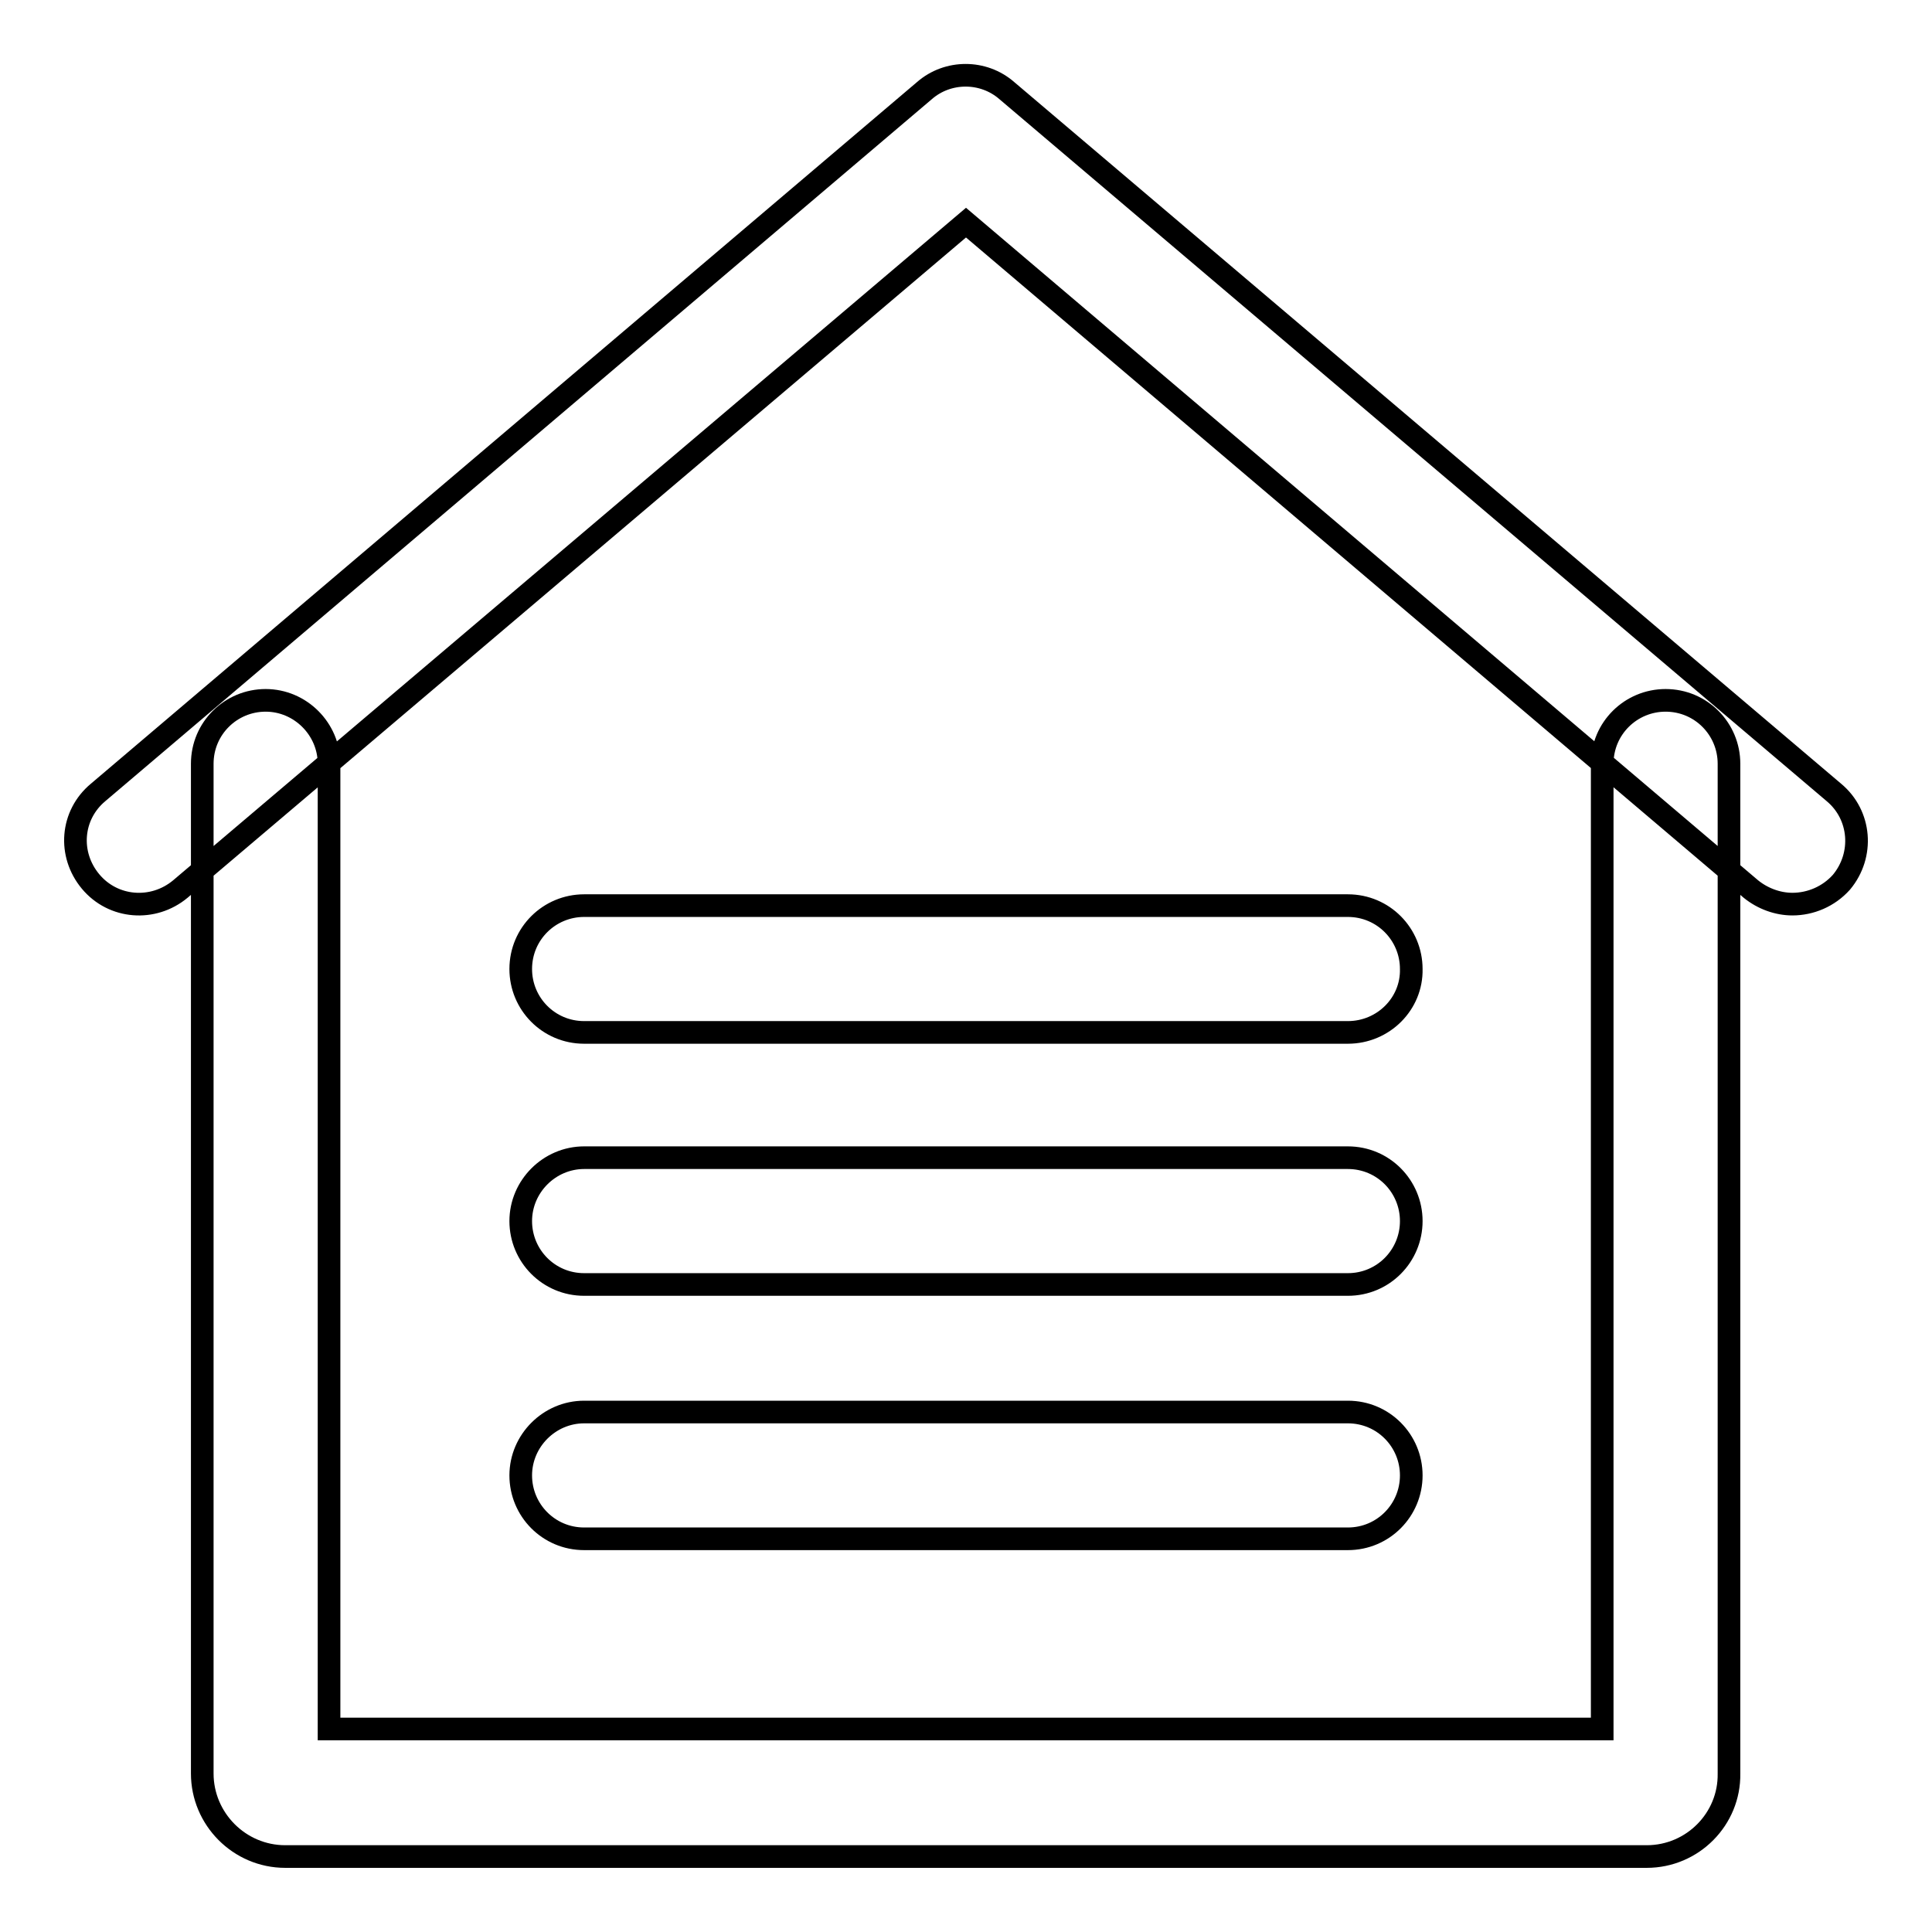 <?xml version="1.0" encoding="utf-8"?>
<!-- Svg Vector Icons : http://www.onlinewebfonts.com/icon -->
<!DOCTYPE svg PUBLIC "-//W3C//DTD SVG 1.1//EN" "http://www.w3.org/Graphics/SVG/1.1/DTD/svg11.dtd">
<svg version="1.1" xmlns="http://www.w3.org/2000/svg" xmlns:xlink="http://www.w3.org/1999/xlink" x="0px" y="0px" viewBox="0 0 256 256" enable-background="new 0 0 256 256" xml:space="preserve">
<g> <path stroke-width="3" fill-opacity="0" stroke="#000000"  d="M237.5,119.8c-1.9,0-3.9-0.7-5.5-2L128,29.5L23.9,117.8c-3.6,3-8.9,2.6-11.9-1S9.4,108,13,105L122.5,12 c3.1-2.7,7.8-2.7,10.9,0L243,105c3.6,3,4,8.3,1,11.9C242.3,118.8,239.9,119.8,237.5,119.8L237.5,119.8z M218.2,246H37.8 c-6.1,0-11-5-11-11V101.2c0-4.7,3.8-8.4,8.4-8.4s8.4,3.8,8.4,8.4v127.9h168.7V101.2c0-4.7,3.8-8.4,8.4-8.4c4.7,0,8.4,3.8,8.4,8.4 v133.8C229.2,241,224.3,246,218.2,246L218.2,246z M178.6,203.9H77.4c-4.7,0-8.4-3.8-8.4-8.4s3.8-8.4,8.4-8.4h101.2 c4.7,0,8.4,3.8,8.4,8.4S183.3,203.9,178.6,203.9z M178.6,170.2H77.4c-4.7,0-8.4-3.8-8.4-8.4s3.8-8.4,8.4-8.4h101.2 c4.7,0,8.4,3.8,8.4,8.4S183.3,170.2,178.6,170.2z M178.6,136.8H77.4c-4.7,0-8.4-3.8-8.4-8.4c0-4.7,3.8-8.4,8.4-8.4h101.2 c4.7,0,8.4,3.8,8.4,8.4C187.1,133,183.3,136.8,178.6,136.8z"/></g>
</svg>